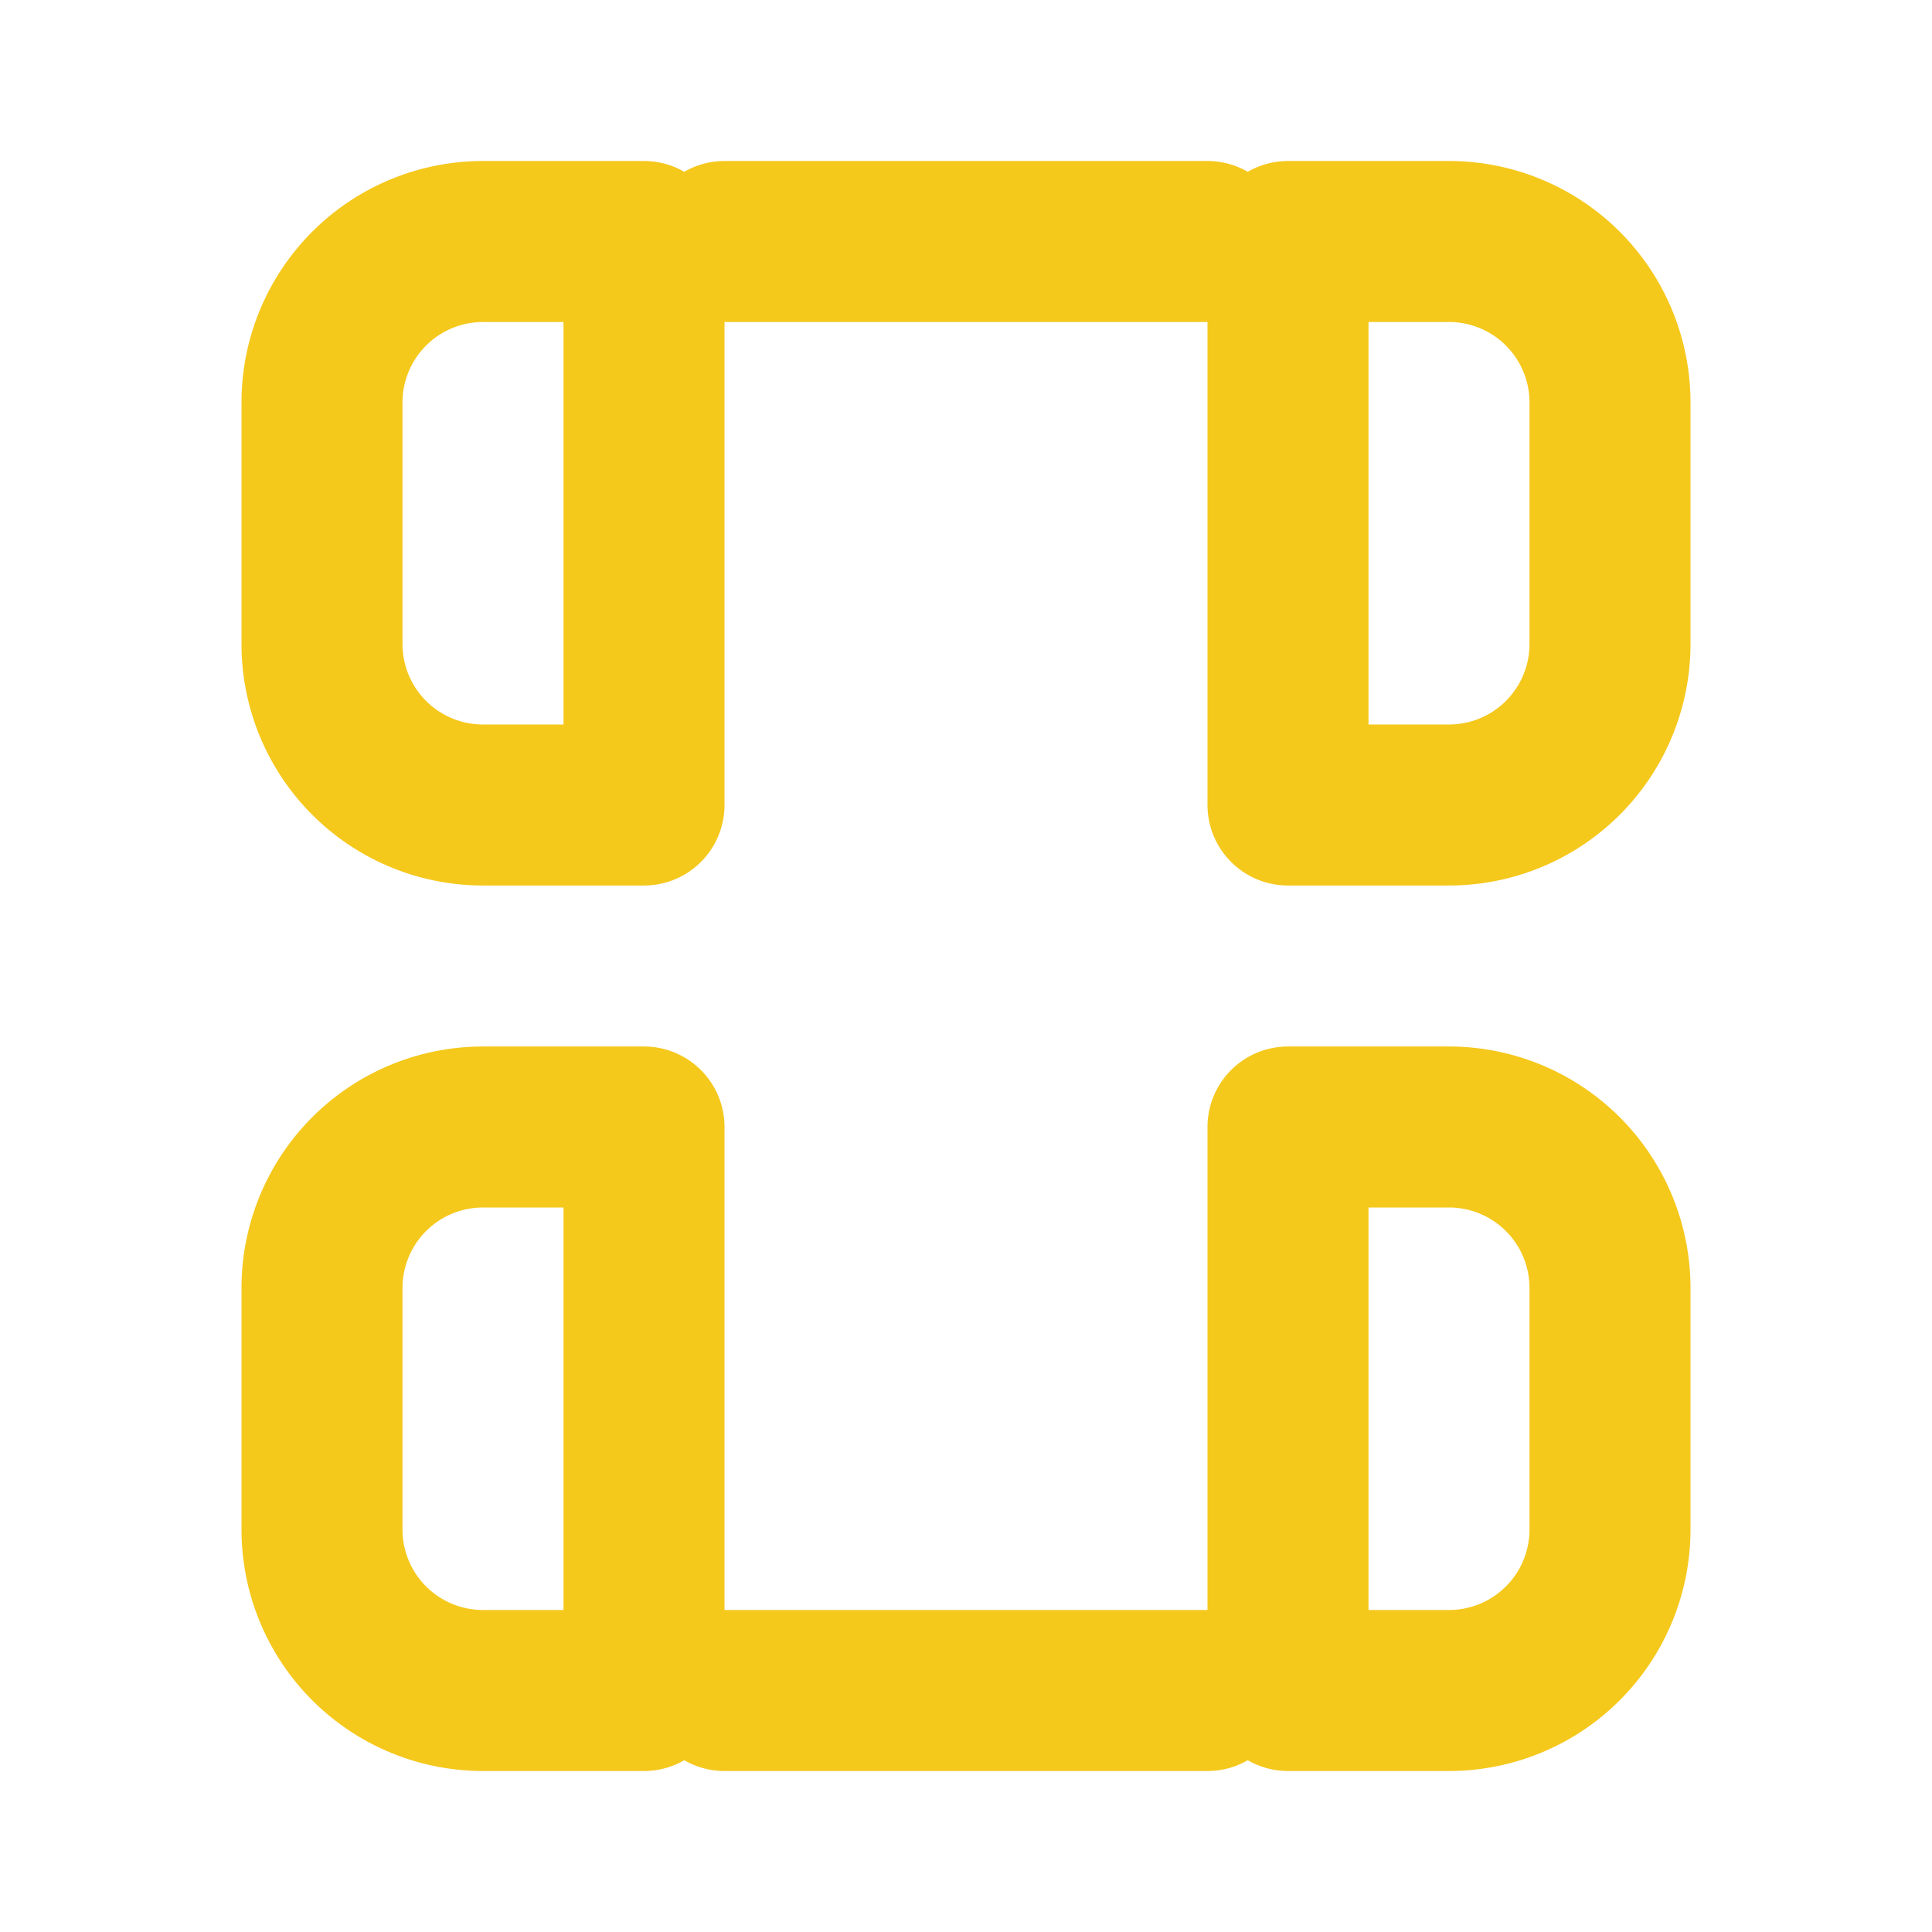 <svg xmlns="http://www.w3.org/2000/svg" width="24" height="24" viewBox="0 0 24 24" fill="none" stroke="#F5C81C" stroke-width="2" stroke-linecap="round" stroke-linejoin="round">
  <path d="M8 3H6a2 2 0 0 0-2 2v3a2 2 0 0 0 2 2h2zM16 3h2a2 2 0 0 1 2 2v3a2 2 0 0 1-2 2h-2zM8 14H6a2 2 0 0 0-2 2v3a2 2 0 0 0 2 2h2zM16 14h2a2 2 0 0 1 2 2v3a2 2 0 0 1-2 2h-2zM9 21h6M9 3h6"/>
</svg>